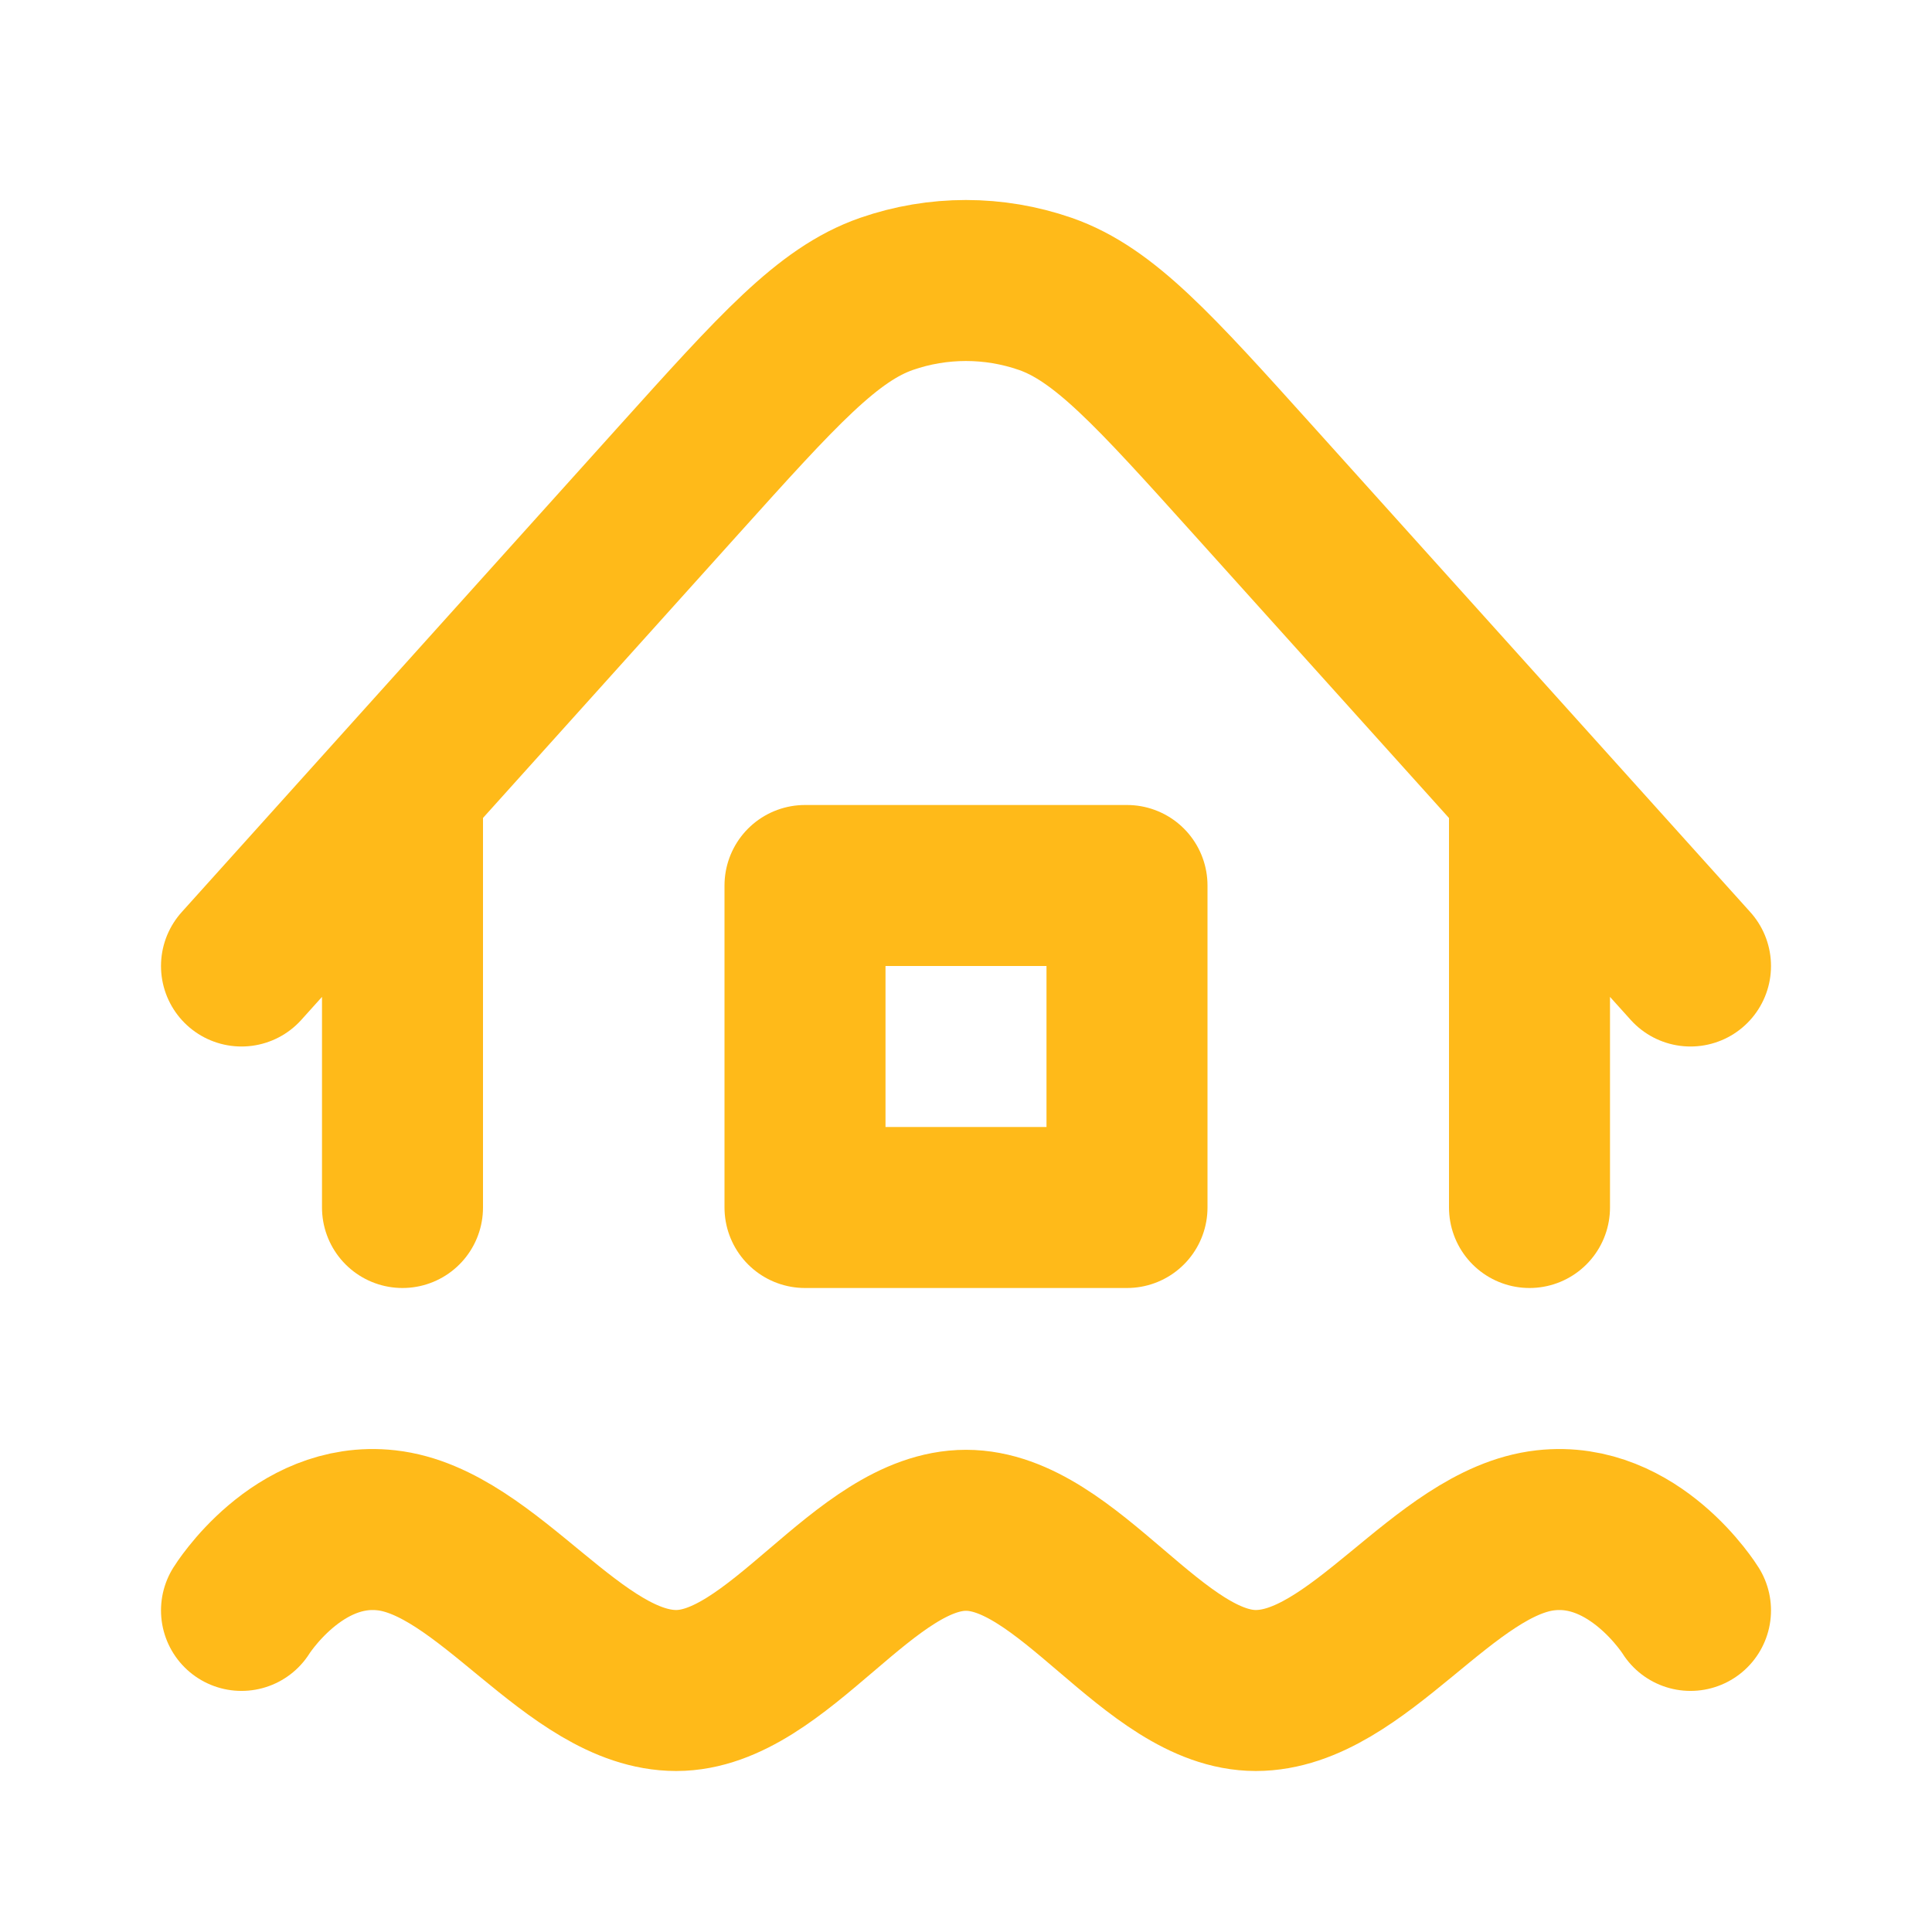 <!DOCTYPE svg PUBLIC "-//W3C//DTD SVG 1.1//EN" "http://www.w3.org/Graphics/SVG/1.1/DTD/svg11.dtd">
<!-- Uploaded to: SVG Repo, www.svgrepo.com, Transformed by: SVG Repo Mixer Tools -->
<svg width="800px" height="800px" viewBox="0 0 24 24" fill="none" xmlns="http://www.w3.org/2000/svg">
<g id="SVGRepo_bgCarrier" stroke-width="0"/>
<g id="SVGRepo_tracerCarrier" stroke-linecap="round" stroke-linejoin="round"/>
<g id="SVGRepo_iconCarrier"> <path d="M19 9.778V15M5 15V9.777M21 12L15.567 5.964C14.331 4.591 13.713 3.905 12.986 3.651C12.347 3.429 11.651 3.429 11.012 3.651C10.284 3.905 9.667 4.591 8.431 5.964L3 12M3 20.005C3 20.005 3.694 18.886 4.8 19.01C6.061 19.151 7.133 21 8.4 21C9.667 21 10.733 19.01 12 19.01C13.267 19.01 14.333 21 15.6 21C16.867 21 17.939 19.151 19.2 19.01C20.306 18.886 21 20.005 21 20.005M10 11H14V15H10V11Z" stroke="#ffba19" stroke-width="2" stroke-linecap="round" stroke-linejoin="round"/> </g>
</svg>
